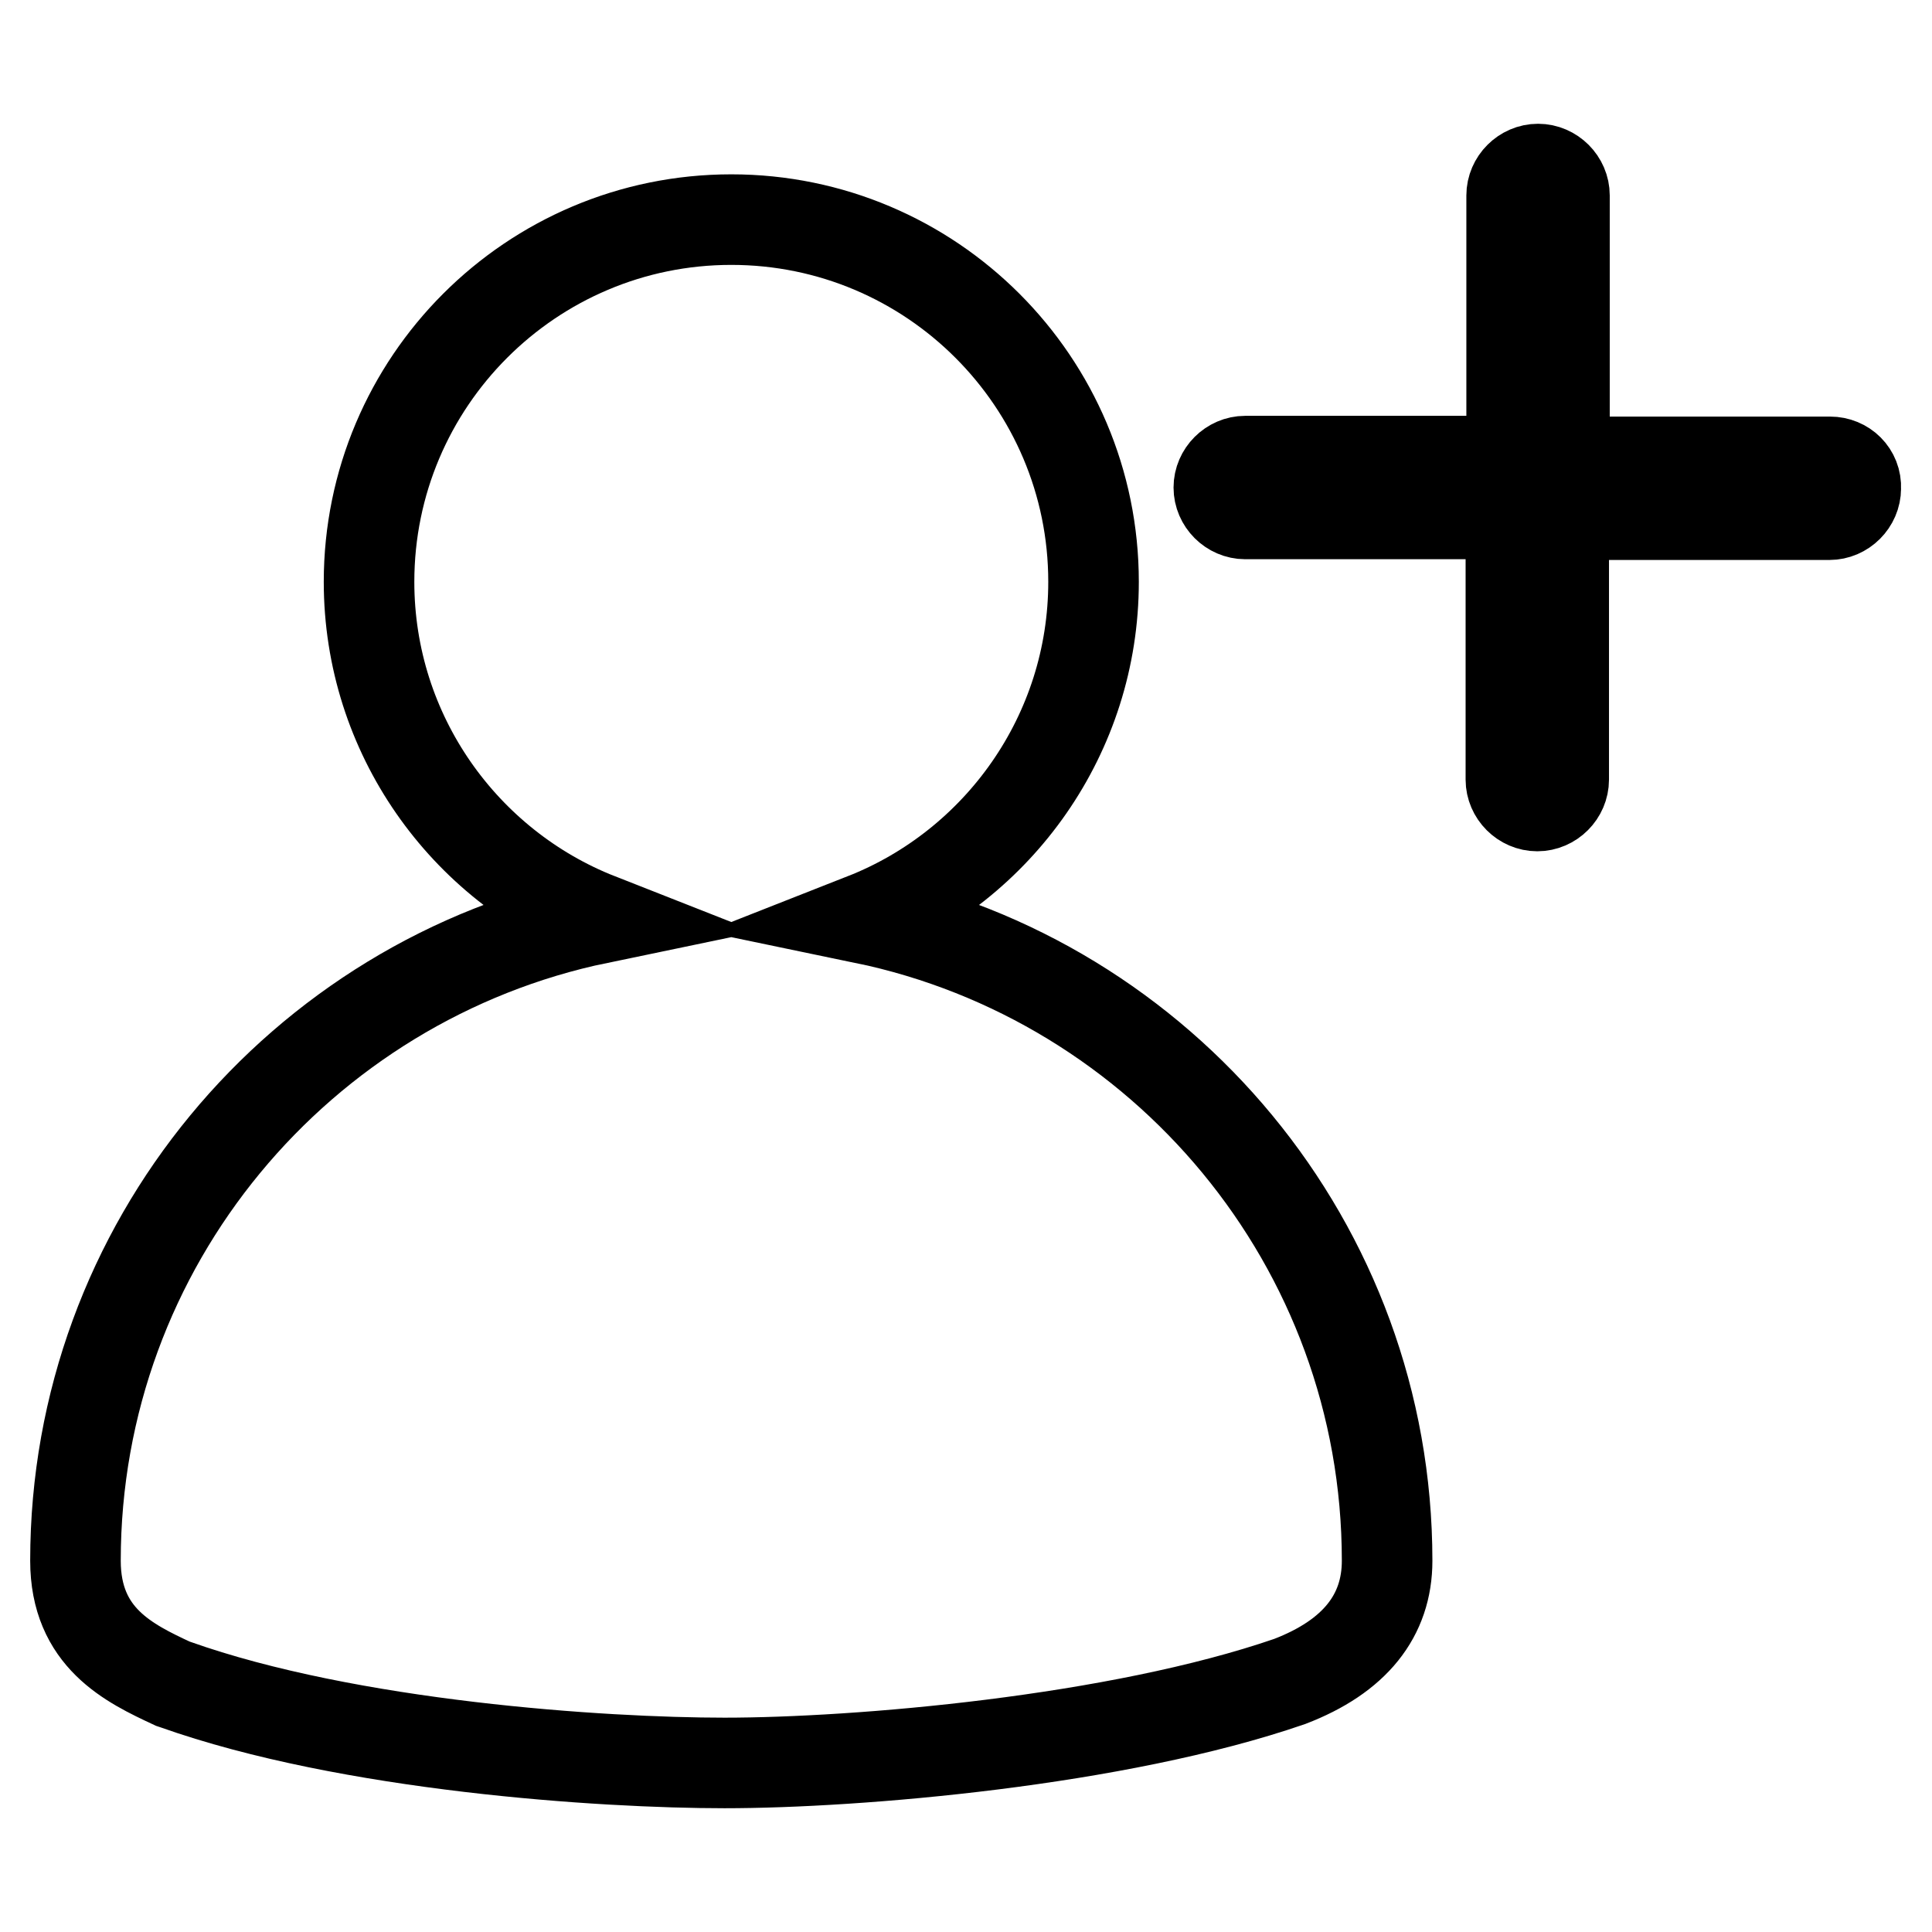<?xml version="1.0" encoding="utf-8"?>
<!-- Svg Vector Icons : http://www.onlinewebfonts.com/icon -->
<!DOCTYPE svg PUBLIC "-//W3C//DTD SVG 1.1//EN" "http://www.w3.org/Graphics/SVG/1.1/DTD/svg11.dtd">
<svg version="1.1" xmlns="http://www.w3.org/2000/svg" xmlns:xlink="http://www.w3.org/1999/xlink" x="0px" y="0px" viewBox="0 0 256 256" enable-background="new 0 0 256 256" xml:space="preserve">
<g> <path stroke-width="12" fill-opacity="0" stroke="#000000"  d="M114.5,121.7c17.8-7,30.4-24.4,30.4-44.6c0-26.5-21.5-48-48-48c-26.5,0-48,21.5-48,48 c0,20.2,12.6,37.6,30.4,44.6C39.8,129.9,10,164.9,10,206.8c0,10.2,7.1,13.6,12.9,16.3l0.3,0.1c23.1,8.2,56.6,10.4,72.8,10.4 c17.6,0,52-2.9,74.9-10.8c8.6-3.3,12.9-8.7,12.9-16C183.8,164.9,154,129.9,114.5,121.7z M242.5,61.2h-35.2V25.9 c0-1.9-1.6-3.5-3.5-3.5c-1.9,0-3.5,1.6-3.5,3.5l0,0v35.2H165c-1.9,0-3.5,1.6-3.5,3.5c0,1.9,1.6,3.5,3.5,3.5h35.2v35.2 c0,1.9,1.6,3.5,3.5,3.5c1.9,0,3.5-1.6,3.5-3.5V68.2h35.2c1.9,0,3.5-1.6,3.5-3.5C246,62.7,244.4,61.2,242.5,61.2L242.5,61.2z"/></g>
</svg>